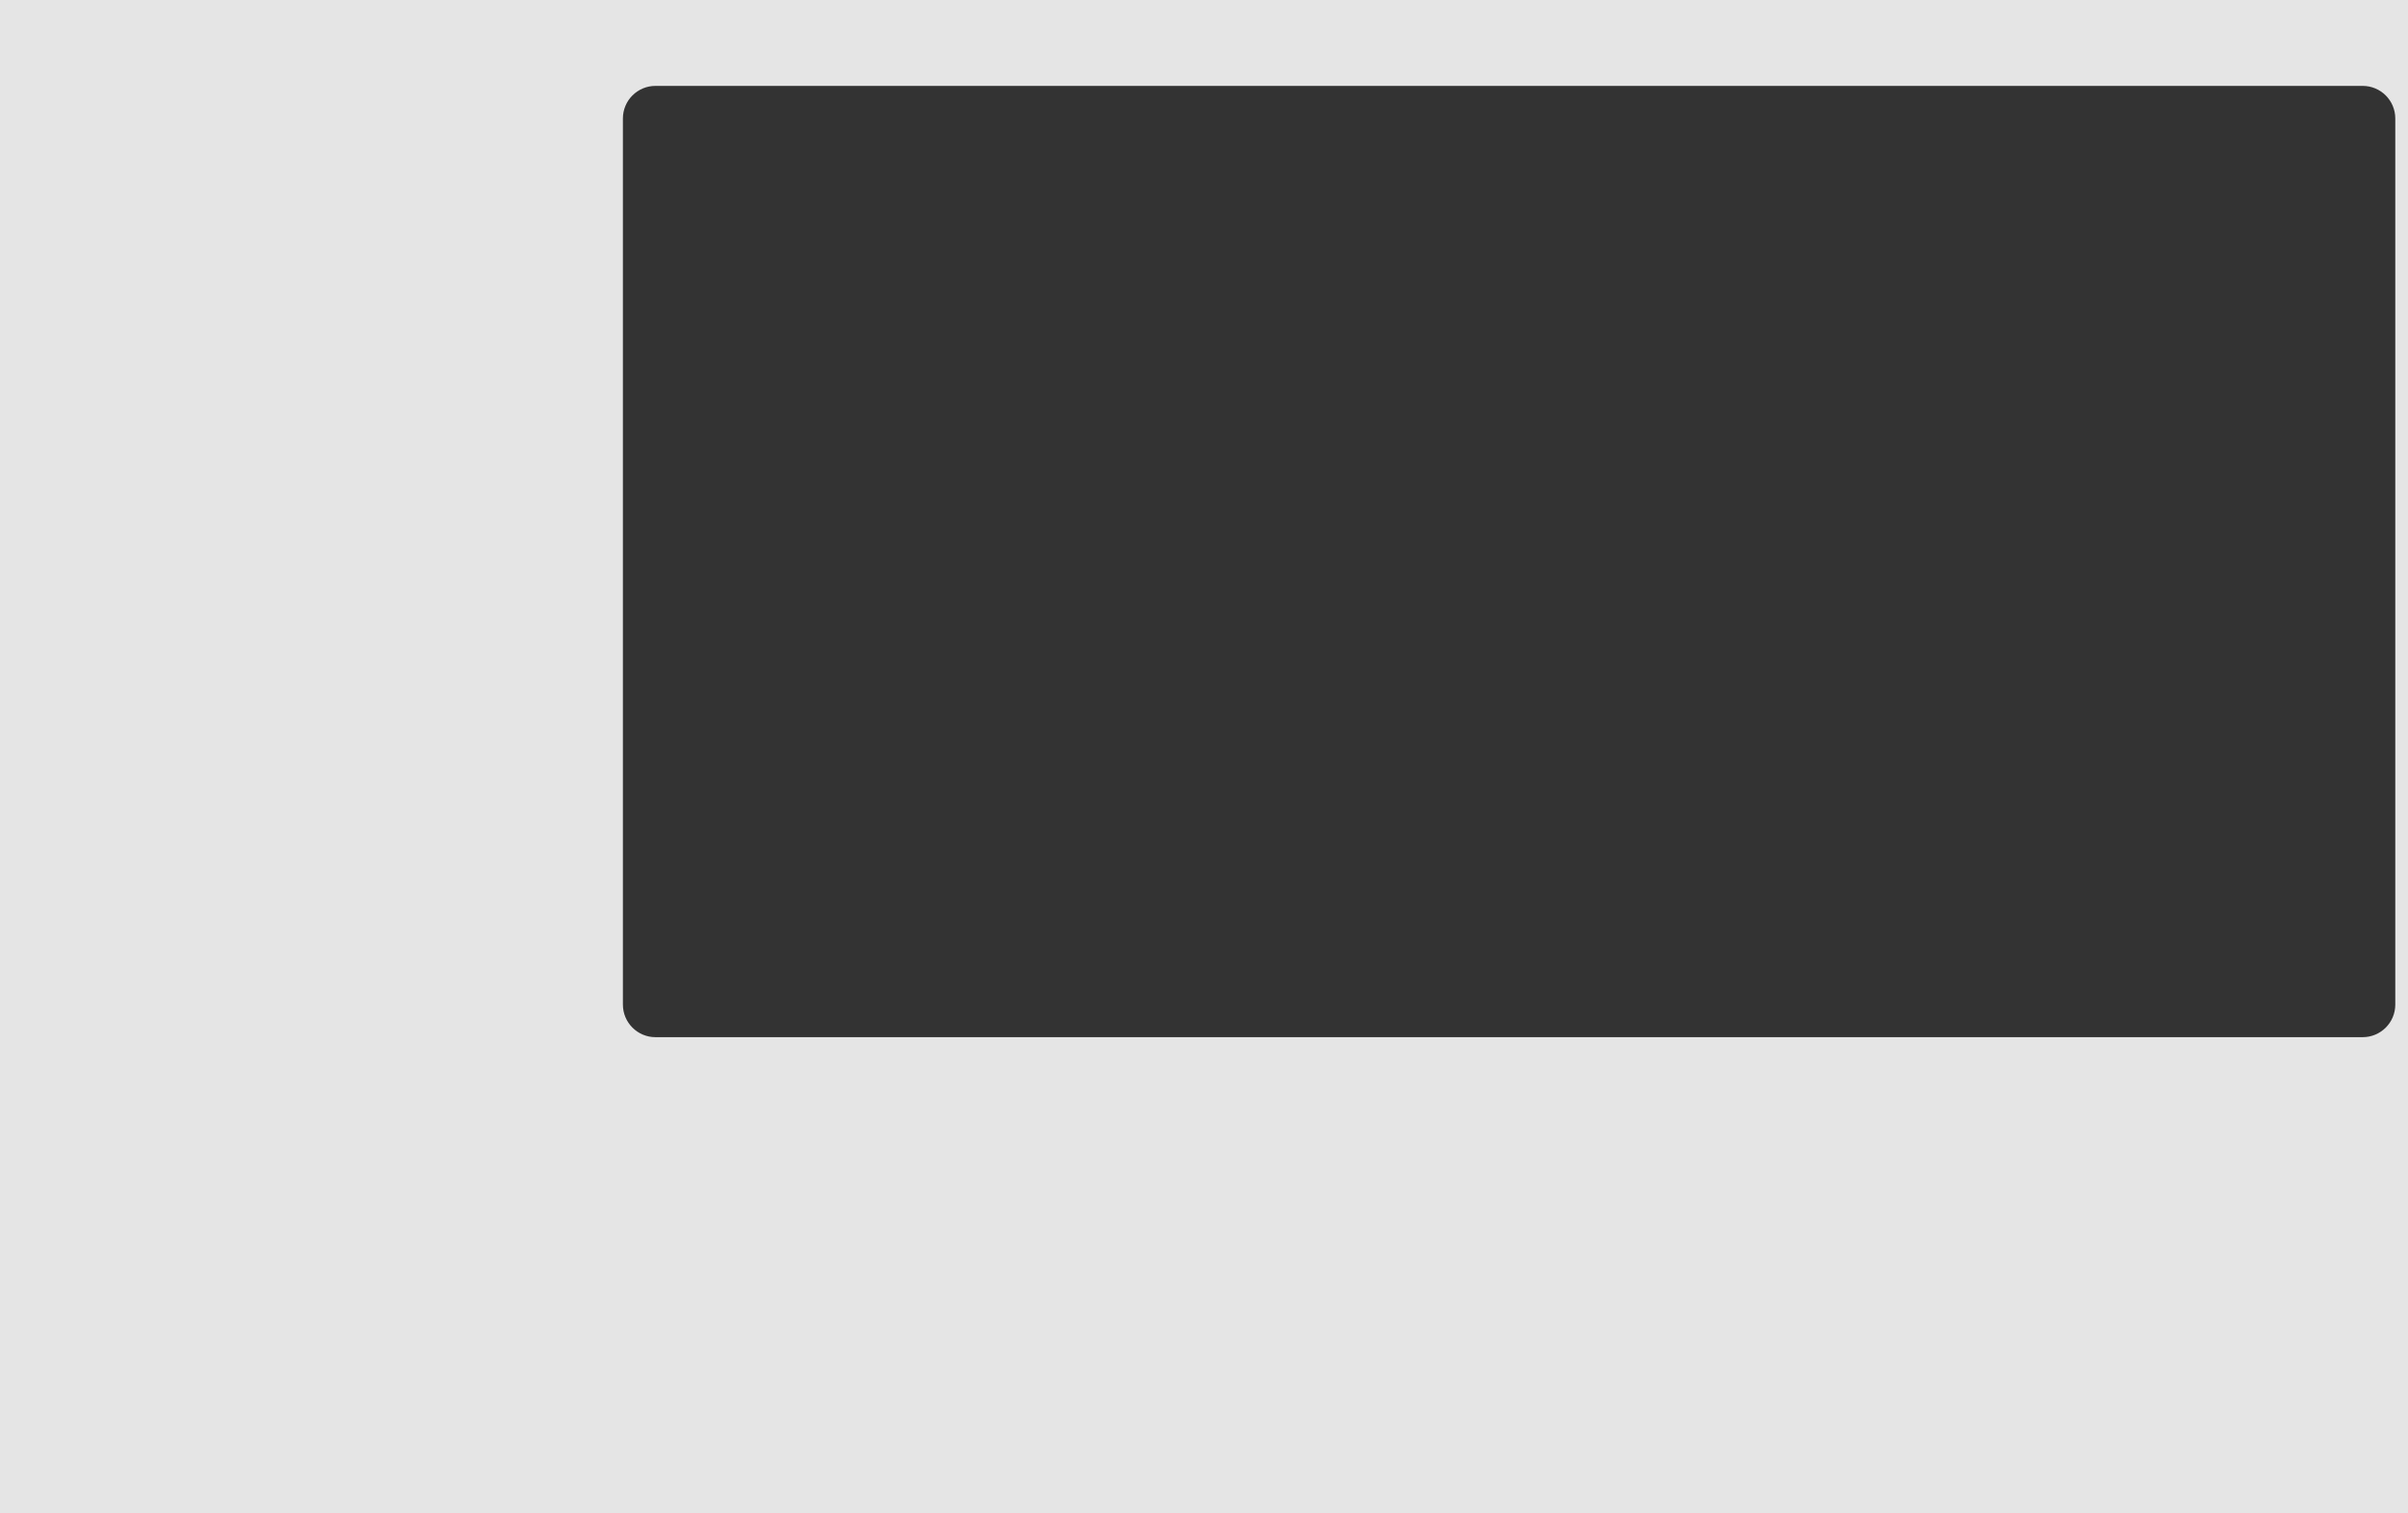 <?xml version="1.0" encoding="UTF-8"?>
<svg id="Calque_2" data-name="Calque 2" xmlns="http://www.w3.org/2000/svg" viewBox="0 0 1182 743">
    <rect x="0" y="0" width="1182" height="743" fill="#333333" stroke="none"/>
    <g id="Calque_2-2" data-name="Calque 2">
        <path d="M0,0v743h1182V0H0ZM1175.76,493.17c0,8.84-7.16,16-16,16H321.76c-8.84,0-16-7.16-16-16V58.17c0-8.84,7.16-16,16-16h838c8.84,0,16,7.16,16,16v435Z"
              style="fill: #f8f8f8; opacity: .9;"/>
    </g>
</svg>